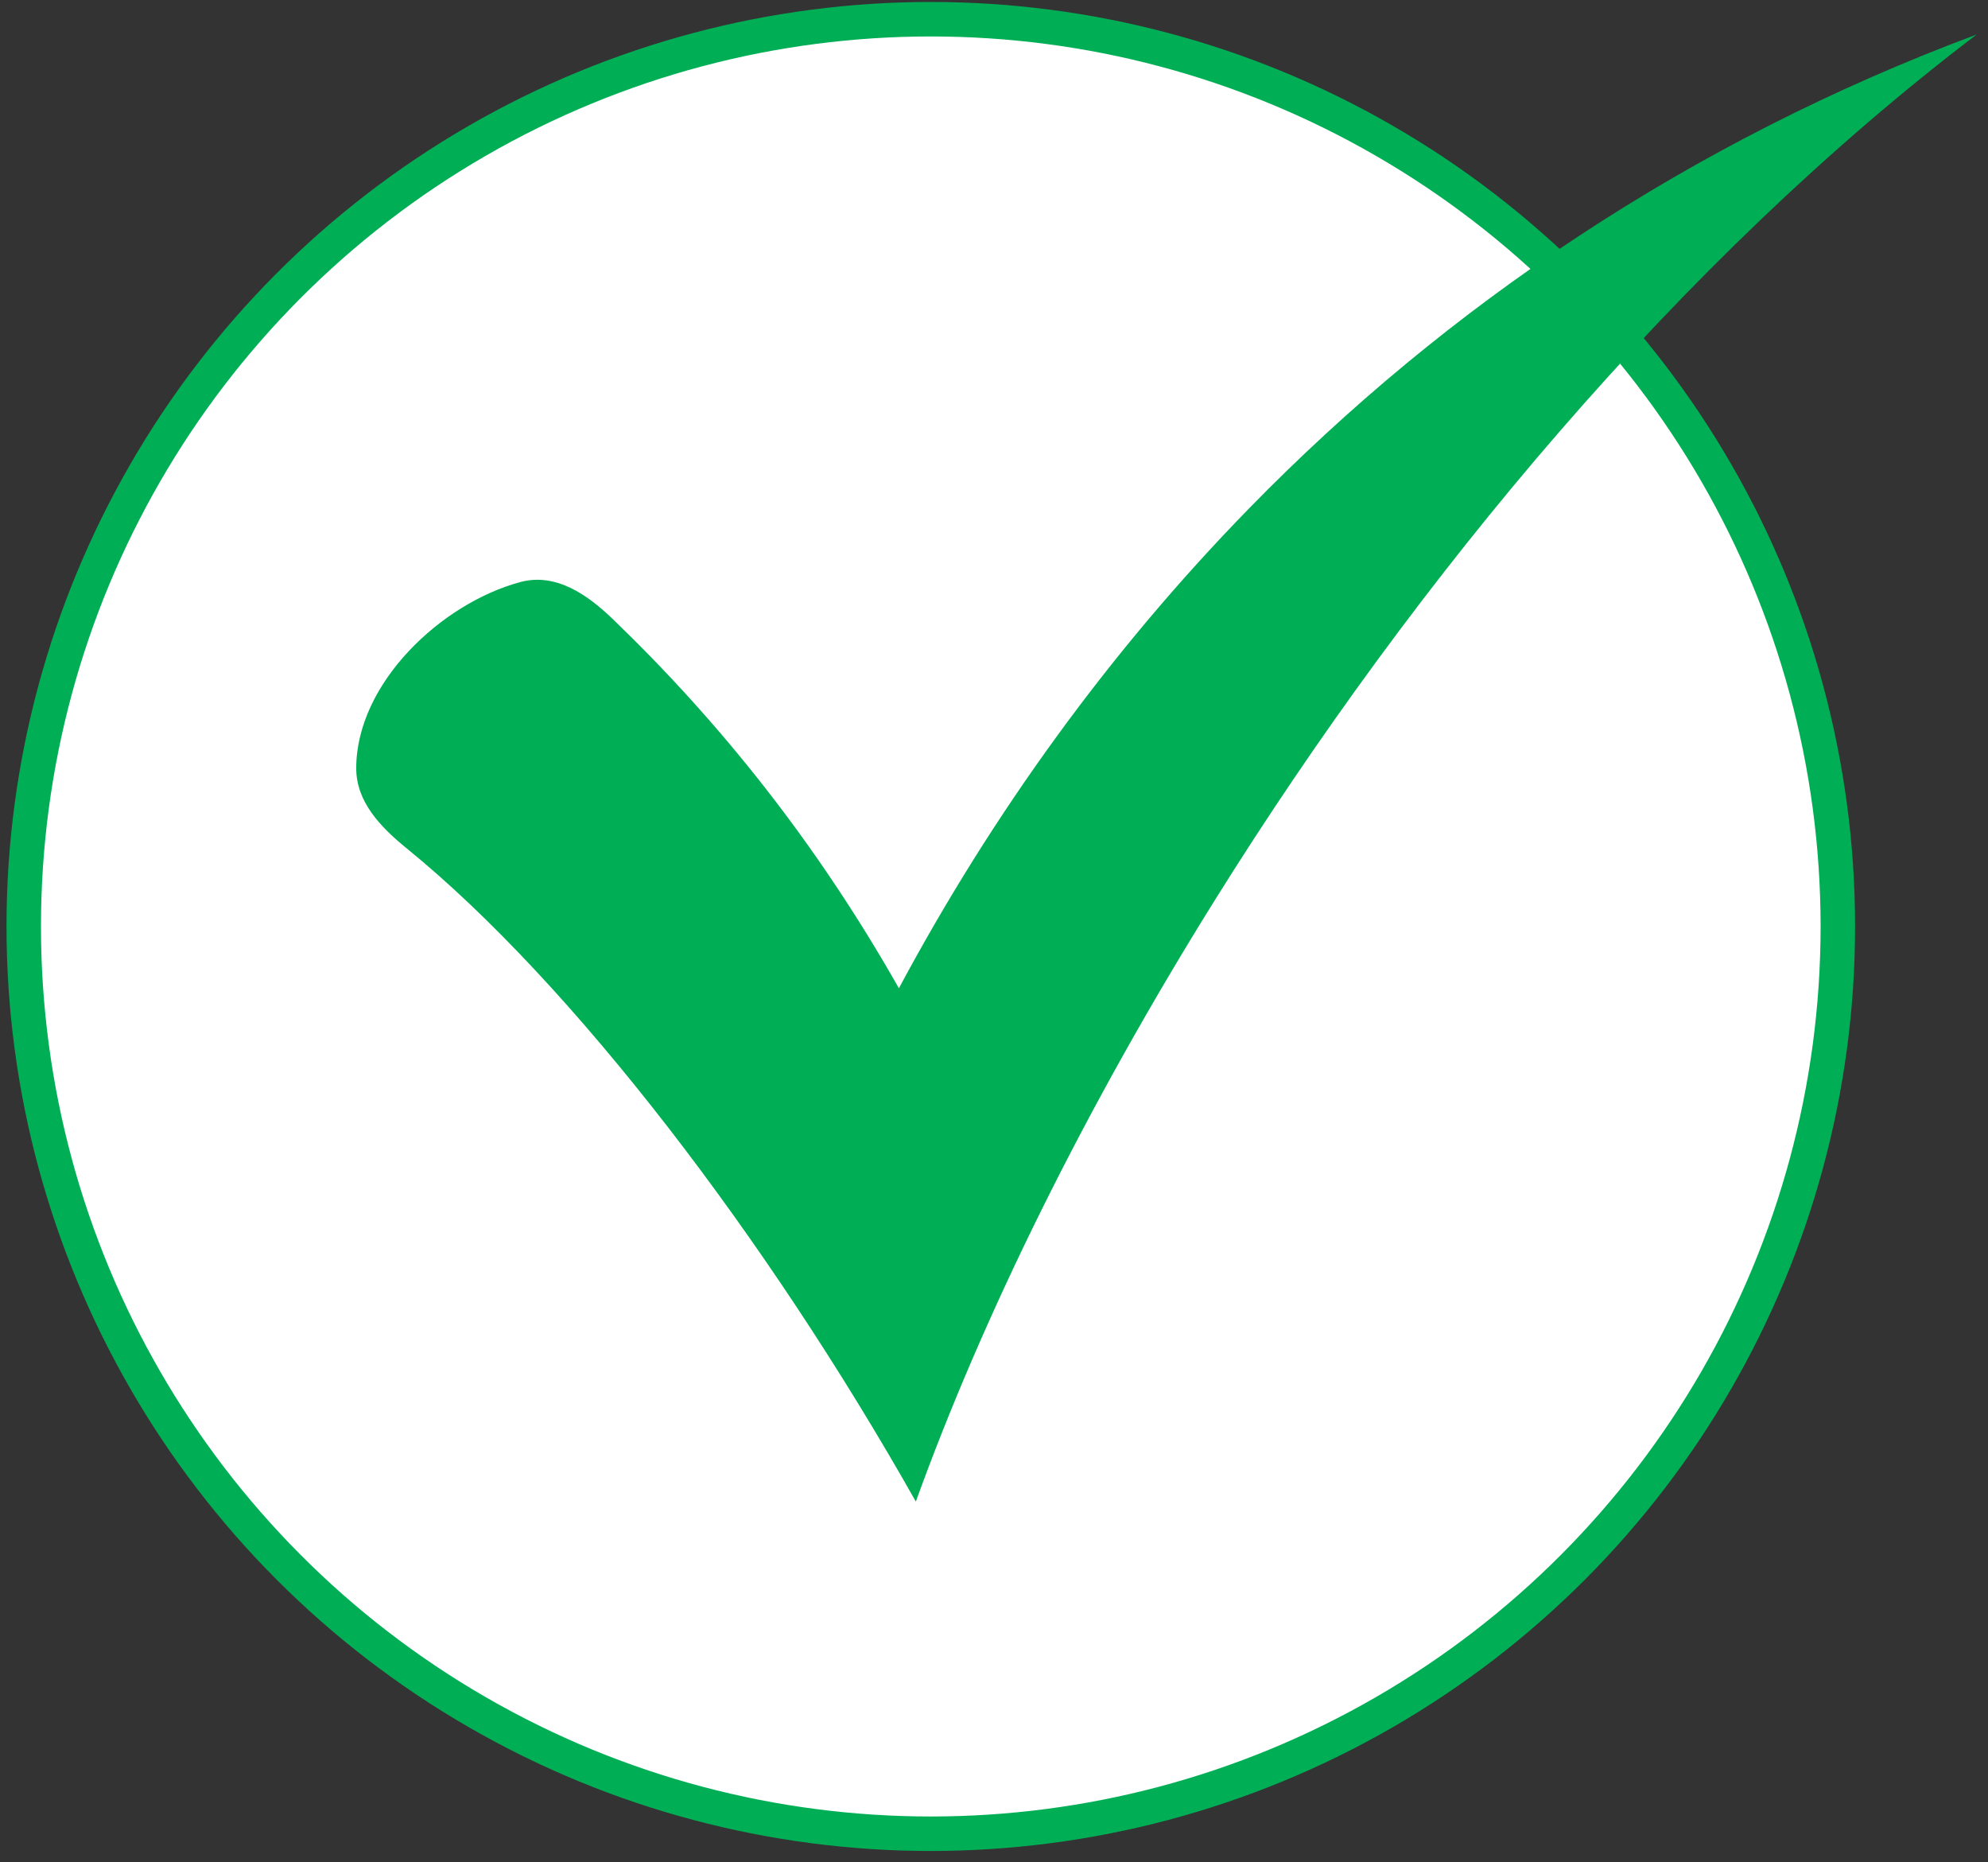 <svg width="173" height="162" viewBox="0 0 173 162" fill="none" xmlns="http://www.w3.org/2000/svg">
<rect x="0" y="0" width="173" height="162" fill="#333333" stroke="none"/>
<circle cx="80.999" cy="80.605" r="78.933" fill="white" stroke="#00AF55" stroke-width="3"/>
<g clip-path="url(#clip0_4146_2560)">
<path d="M78.224 85.979C70.998 73.236 62.573 62.759 53.315 53.851C51.173 51.789 48.407 49.8 45.285 50.638C38.423 52.481 31.021 59.415 31 66.82C30.992 69.751 33.093 71.942 35.404 73.821C49.807 85.534 66.787 107.769 79.698 130.641C85.509 114.543 94.484 96.29 105.855 78.096C123.229 50.296 146.196 22.633 172.014 3C147.029 12.318 125.884 26.636 108.728 44.2C96.522 56.695 86.336 70.832 78.224 85.98V85.979Z" fill="#00AF55"/>
</g>
<defs>
<clipPath id="clip0_4146_2560">
<rect width="141.014" height="127.641" fill="white" transform="translate(31 3)"/>
</clipPath>
</defs>
</svg>
